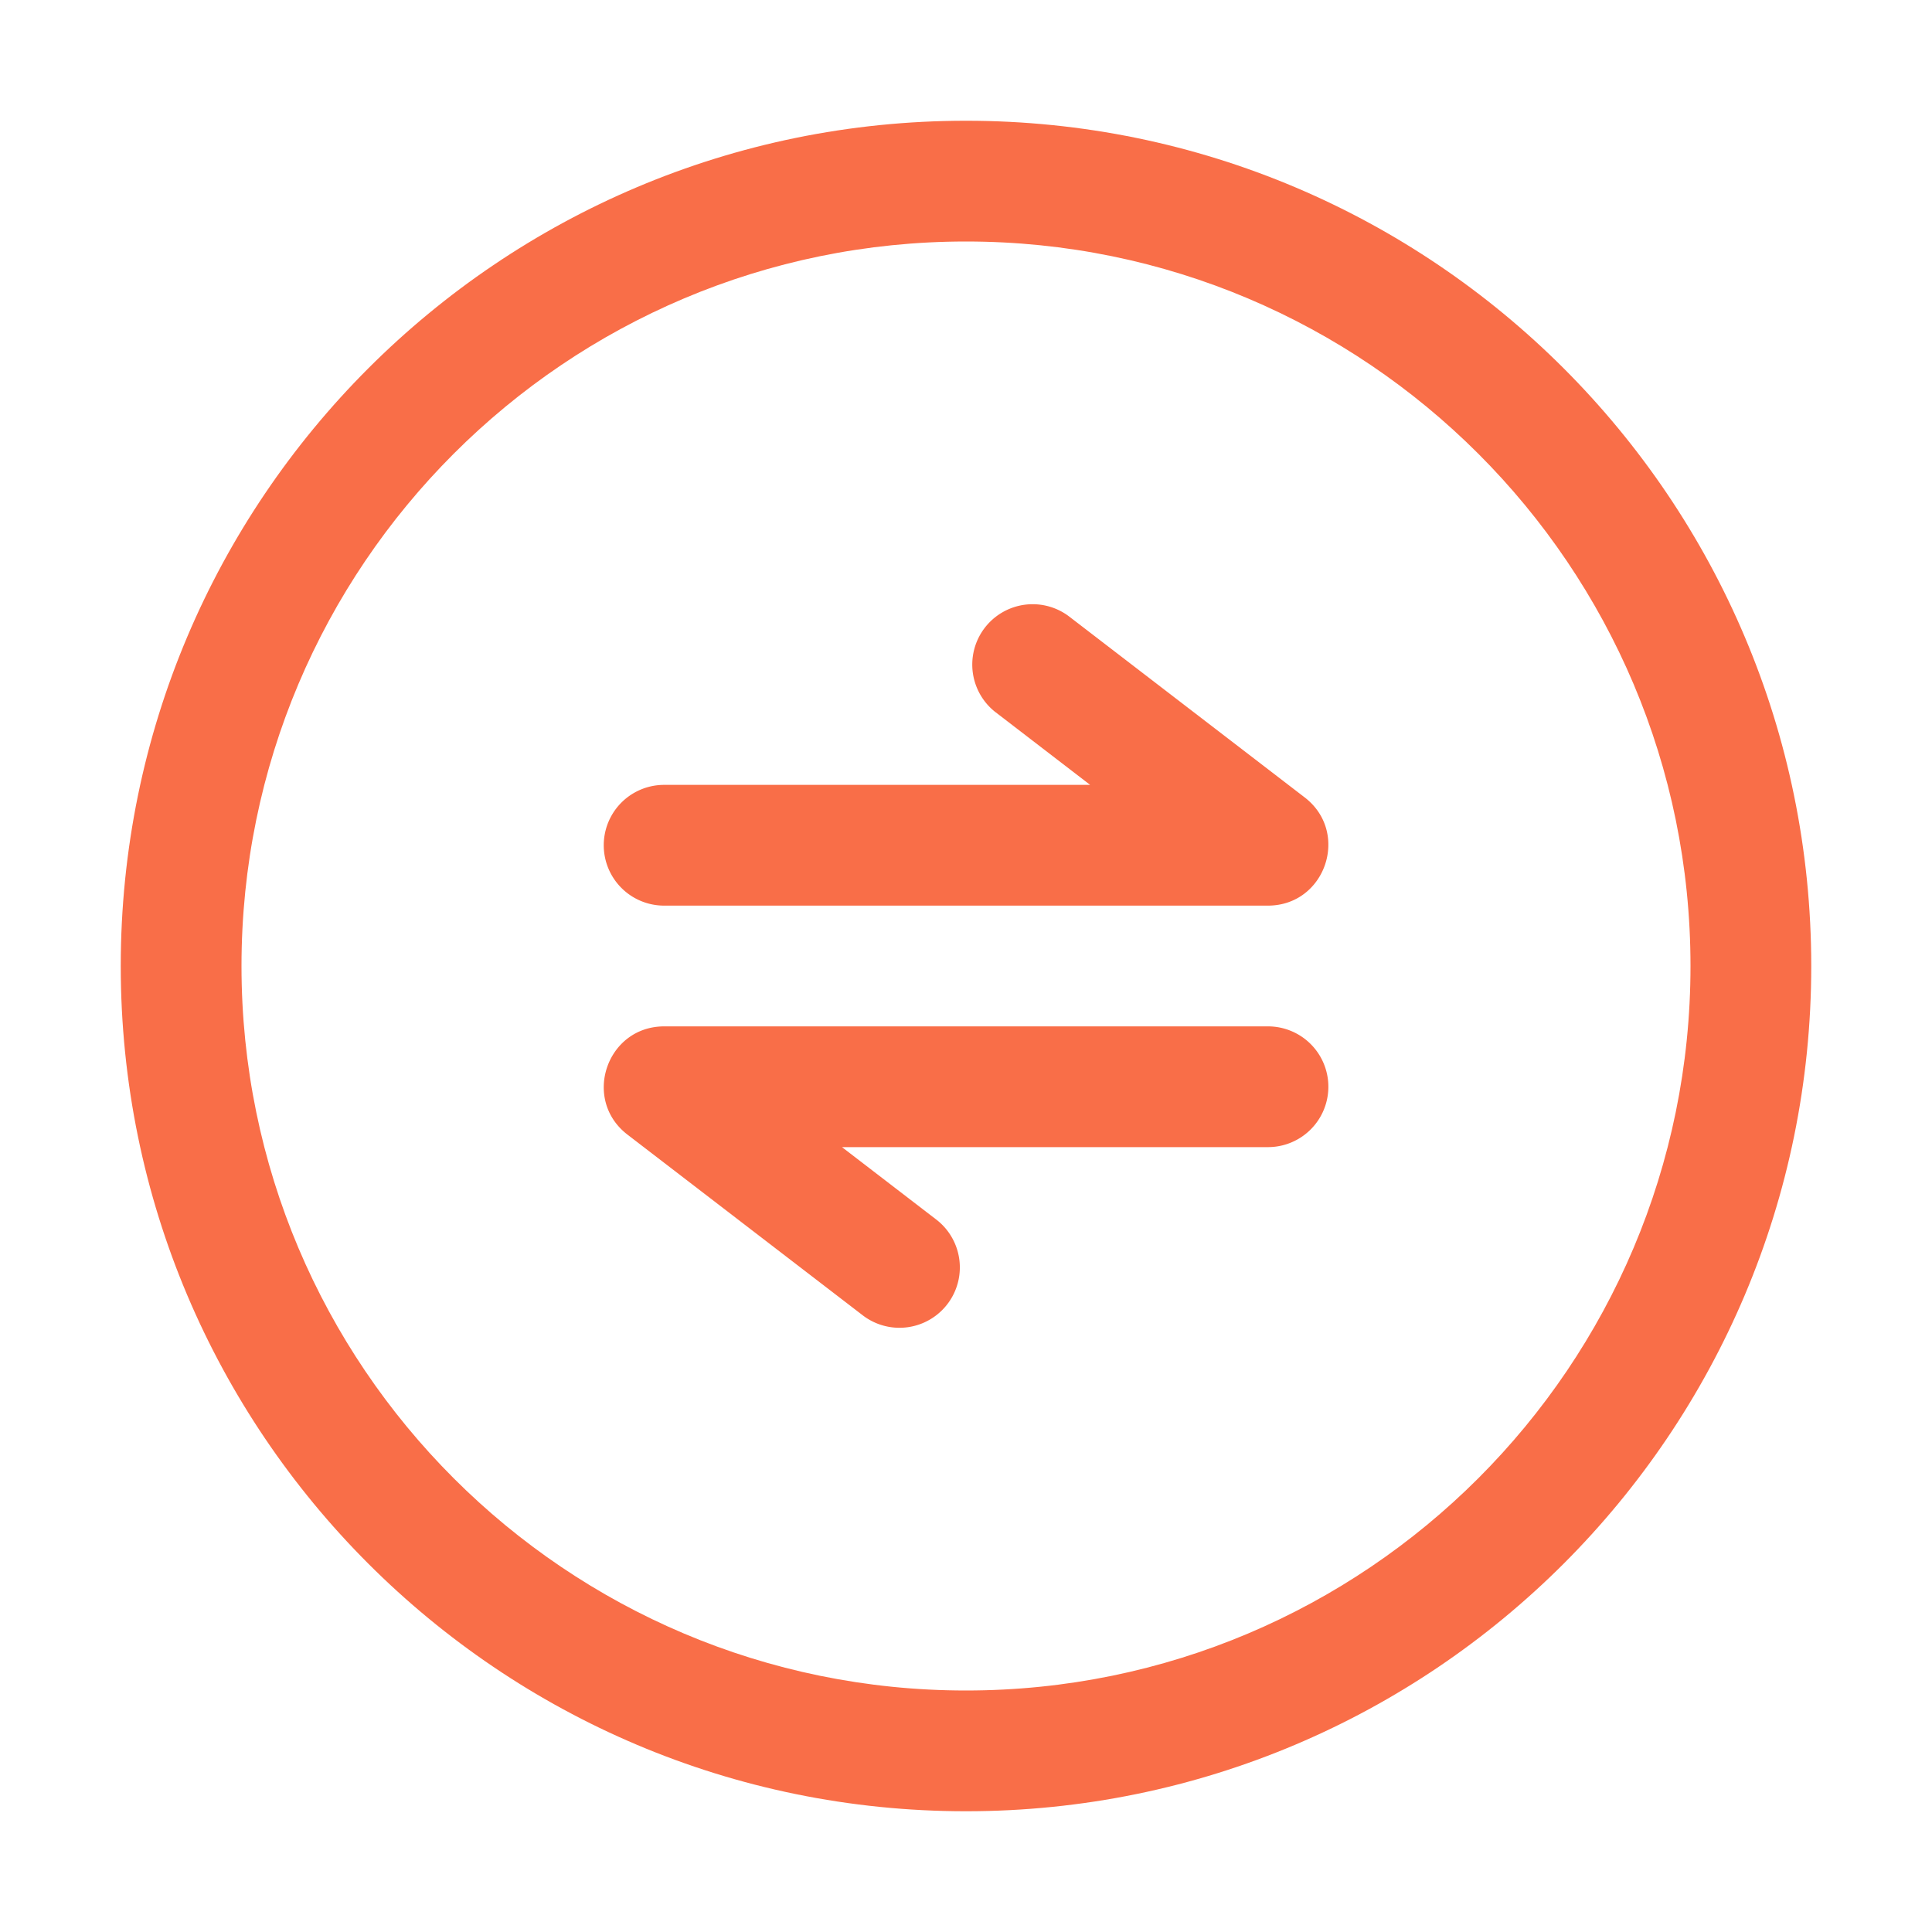 <svg height="200" width="200" xmlns:xlink="http://www.w3.org/1999/xlink" data-sanitized-p-id="8030" xmlns="http://www.w3.org/2000/svg" version="1.1" viewBox="0 0 1024 1024" class="icon" data-sanitized-t="1726819362674"><path data-sanitized-p-id="8031" fill="#f96e48" d="M512 896c212.058 0 384-171.942 384-384S724.058 128 512 128 128 299.942 128 512 299.942 896 512 896z m0 64C264.584 960 64 759.416 64 512S264.584 64 512 64 960 264.584 960 512 759.416 960 512 960z"></path><path data-sanitized-p-id="8032" fill="#f96e48" d="M527.511 377.374a32 32 0 0 1 38.987-50.748l124.988 96c24.245 18.628 11.068 57.374-19.486 57.374h-320a32 32 0 0 1 0-64h225.792l-50.266-38.626z m-30.961 269.252a32 32 0 0 1-38.987 50.748l-124.988-96c-24.245-18.628-11.068-57.374 19.486-57.374h320a32 32 0 0 1 0 64H446.268l50.281 38.626z"></path></svg>